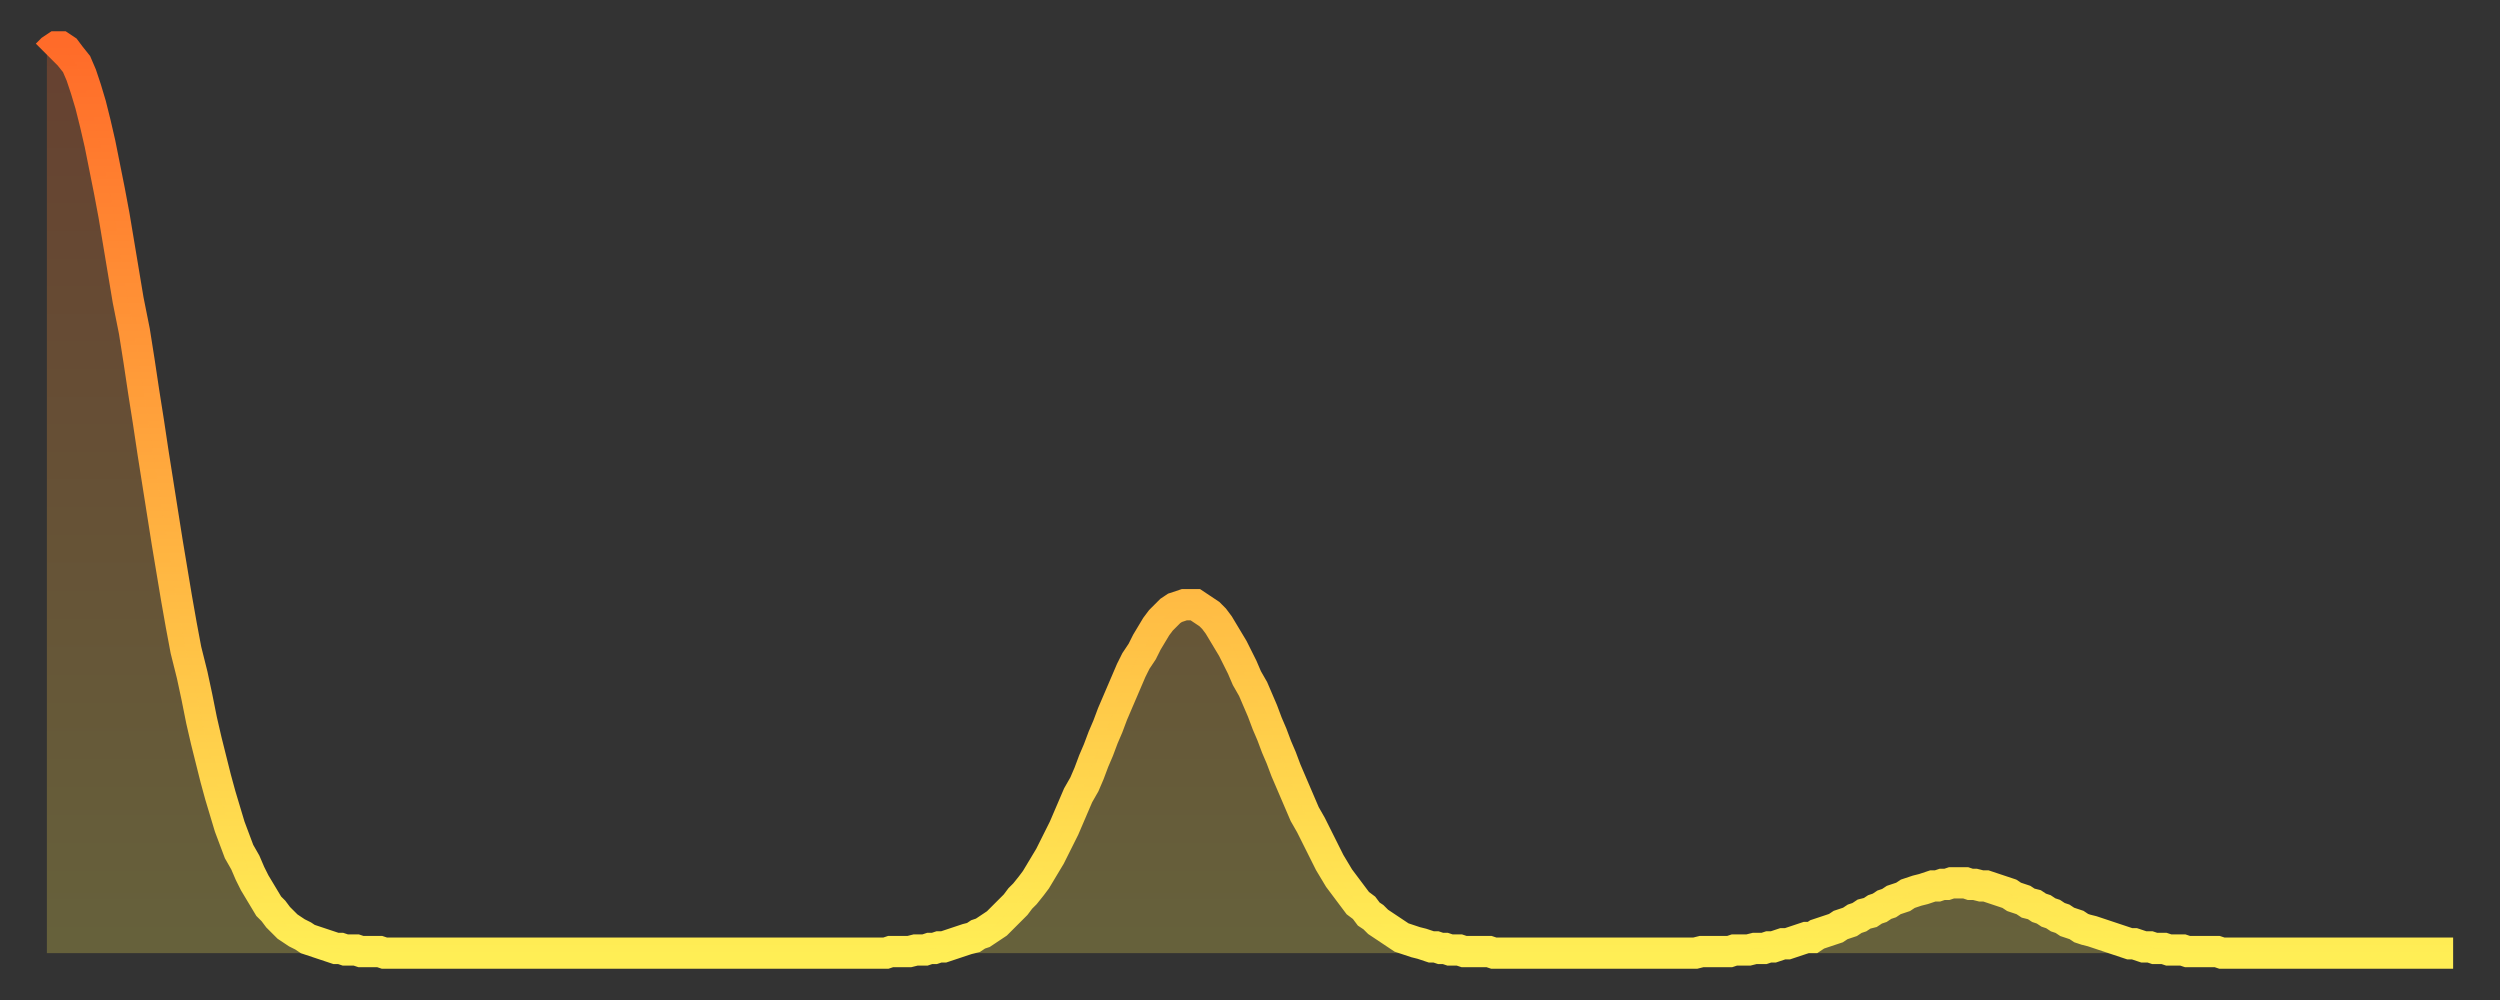 <?xml version="1.0" encoding="utf-8" ?>
<svg baseProfile="full" height="64" version="1.1" width="160" xmlns="http://www.w3.org/2000/svg" xmlns:ev="http://www.w3.org/2001/xml-events" xmlns:xlink="http://www.w3.org/1999/xlink"><rect width="100%" height="100%" fill="#333333" stroke="none"/><defs><linearGradient id="id872802" x1="0" x2="0" y1="0" y2="1"><stop offset="0%" stop-color="#ff6b29" /><stop offset="50%" stop-color="#ffad3f" /><stop offset="100%" stop-color="#ffee55" /></linearGradient></defs><g transform="translate(3,3)"><g><path d="M 0.0 0.5 0.3 0.2 0.6 0.0 0.9 0.0 1.2 0.2 1.5 0.6 1.9 1.1 2.2 1.8 2.5 2.7 2.8 3.7 3.1 4.9 3.4 6.2 3.7 7.7 4.0 9.2 4.3 10.8 4.6 12.6 4.9 14.4 5.2 16.2 5.6 18.2 5.9 20.1 6.2 22.1 6.5 24.0 6.8 26.0 7.1 27.9 7.4 29.8 7.7 31.7 8.0 33.5 8.3 35.3 8.6 37.0 8.9 38.6 9.3 40.2 9.6 41.6 9.9 43.1 10.2 44.4 10.5 45.6 10.8 46.8 11.1 47.9 11.4 48.9 11.7 49.9 12.0 50.7 12.3 51.5 12.7 52.2 13.0 52.9 13.3 53.5 13.6 54.0 13.9 54.5 14.2 55.0 14.5 55.3 14.8 55.7 15.1 56.0 15.4 56.3 15.7 56.5 16.0 56.7 16.4 56.9 16.7 57.1 17.0 57.2 17.3 57.3 17.6 57.4 17.9 57.5 18.2 57.6 18.5 57.7 18.8 57.7 19.1 57.8 19.4 57.8 19.8 57.8 20.1 57.9 20.4 57.9 20.7 57.9 21.0 57.9 21.3 57.9 21.6 58.0 21.9 58.0 22.2 58.0 22.5 58.0 22.8 58.0 23.1 58.0 23.5 58.0 23.8 58.0 24.1 58.0 24.4 58.0 24.7 58.0 25.0 58.0 25.3 58.0 25.6 58.0 25.9 58.0 26.2 58.0 26.5 58.0 26.8 58.0 27.2 58.0 27.5 58.0 27.8 58.0 28.1 58.0 28.4 58.0 28.7 58.0 29.0 58.0 29.3 58.0 29.6 58.0 29.9 58.0 30.2 58.0 30.6 58.0 30.9 58.0 31.2 58.0 31.5 58.0 31.8 58.0 32.1 58.0 32.4 58.0 32.7 58.0 33.0 58.0 33.3 58.0 33.6 58.0 33.9 58.0 34.3 58.0 34.6 58.0 34.9 58.0 35.2 58.0 35.5 58.0 35.8 58.0 36.1 58.0 36.4 58.0 36.7 58.0 37.0 58.0 37.3 58.0 37.7 58.0 38.0 58.0 38.3 58.0 38.6 58.0 38.9 58.0 39.2 58.0 39.5 58.0 39.8 58.0 40.1 58.0 40.4 58.0 40.7 58.0 41.0 58.0 41.4 58.0 41.7 58.0 42.0 58.0 42.3 58.0 42.6 58.0 42.9 58.0 43.2 58.0 43.5 58.0 43.8 58.0 44.1 58.0 44.4 58.0 44.7 58.0 45.1 58.0 45.4 58.0 45.7 58.0 46.0 58.0 46.3 58.0 46.6 58.0 46.9 58.0 47.2 58.0 47.5 58.0 47.8 58.0 48.1 58.0 48.5 58.0 48.8 58.0 49.1 58.0 49.4 58.0 49.7 58.0 50.0 58.0 50.3 58.0 50.6 58.0 50.9 58.0 51.2 58.0 51.5 58.0 51.8 58.0 52.2 58.0 52.5 58.0 52.8 58.0 53.1 58.0 53.4 58.0 53.7 58.0 54.0 57.9 54.3 57.9 54.6 57.9 54.9 57.9 55.2 57.9 55.6 57.8 55.9 57.8 56.2 57.8 56.5 57.7 56.8 57.7 57.1 57.6 57.4 57.6 57.7 57.5 58.0 57.4 58.3 57.3 58.6 57.2 58.9 57.1 59.3 57.0 59.6 56.8 59.9 56.7 60.2 56.5 60.5 56.3 60.8 56.1 61.1 55.8 61.4 55.5 61.7 55.2 62.0 54.9 62.3 54.5 62.6 54.2 63.0 53.7 63.3 53.3 63.6 52.8 63.9 52.3 64.2 51.8 64.5 51.2 64.8 50.6 65.1 50.0 65.4 49.3 65.7 48.6 66.0 47.9 66.4 47.2 66.7 46.5 67.0 45.7 67.3 45.0 67.6 44.2 67.9 43.5 68.2 42.7 68.5 42.0 68.8 41.3 69.1 40.6 69.4 39.9 69.7 39.3 70.1 38.7 70.4 38.1 70.7 37.6 71.0 37.1 71.3 36.7 71.6 36.4 71.9 36.1 72.2 35.9 72.5 35.8 72.8 35.7 73.1 35.7 73.5 35.7 73.8 35.9 74.1 36.1 74.4 36.3 74.7 36.6 75.0 37.0 75.3 37.5 75.6 38.0 75.9 38.5 76.2 39.1 76.5 39.7 76.8 40.4 77.2 41.1 77.5 41.8 77.8 42.5 78.1 43.3 78.4 44.0 78.7 44.8 79.0 45.5 79.3 46.3 79.6 47.0 79.9 47.7 80.2 48.4 80.5 49.1 80.9 49.8 81.2 50.4 81.5 51.0 81.8 51.6 82.1 52.2 82.4 52.7 82.7 53.2 83.0 53.6 83.3 54.0 83.6 54.4 83.9 54.8 84.3 55.1 84.6 55.5 84.9 55.7 85.2 56.0 85.5 56.2 85.8 56.4 86.1 56.6 86.4 56.8 86.7 57.0 87.0 57.1 87.3 57.2 87.6 57.3 88.0 57.4 88.3 57.5 88.6 57.6 88.9 57.6 89.2 57.7 89.5 57.7 89.8 57.8 90.1 57.8 90.4 57.8 90.7 57.9 91.0 57.9 91.4 57.9 91.7 57.9 92.0 57.9 92.3 57.9 92.6 58.0 92.9 58.0 93.2 58.0 93.5 58.0 93.8 58.0 94.1 58.0 94.4 58.0 94.7 58.0 95.1 58.0 95.4 58.0 95.7 58.0 96.0 58.0 96.3 58.0 96.6 58.0 96.9 58.0 97.2 58.0 97.5 58.0 97.8 58.0 98.1 58.0 98.4 58.0 98.8 58.0 99.1 58.0 99.4 58.0 99.7 58.0 100.0 58.0 100.3 58.0 100.6 58.0 100.9 58.0 101.2 58.0 101.5 58.0 101.8 58.0 102.2 58.0 102.5 58.0 102.8 58.0 103.1 58.0 103.4 58.0 103.7 58.0 104.0 58.0 104.3 58.0 104.6 58.0 104.9 58.0 105.2 58.0 105.5 58.0 105.9 57.9 106.2 57.9 106.5 57.9 106.8 57.9 107.1 57.9 107.4 57.9 107.7 57.9 108.0 57.8 108.3 57.8 108.6 57.8 108.9 57.8 109.3 57.7 109.6 57.7 109.9 57.7 110.2 57.6 110.5 57.6 110.8 57.5 111.1 57.4 111.4 57.4 111.7 57.3 112.0 57.2 112.3 57.1 112.6 57.0 113.0 57.0 113.3 56.8 113.6 56.7 113.9 56.6 114.2 56.5 114.5 56.4 114.8 56.2 115.1 56.1 115.4 56.0 115.7 55.8 116.0 55.7 116.3 55.5 116.7 55.4 117.0 55.2 117.3 55.1 117.6 54.9 117.9 54.8 118.2 54.6 118.5 54.5 118.8 54.4 119.1 54.2 119.4 54.1 119.7 54.0 120.1 53.9 120.4 53.8 120.7 53.7 121.0 53.7 121.3 53.6 121.6 53.6 121.9 53.5 122.2 53.5 122.5 53.5 122.8 53.5 123.1 53.6 123.4 53.6 123.8 53.7 124.1 53.7 124.4 53.8 124.7 53.9 125.0 54.0 125.3 54.1 125.6 54.2 125.9 54.4 126.2 54.5 126.5 54.6 126.8 54.8 127.2 54.9 127.5 55.1 127.8 55.2 128.1 55.4 128.4 55.5 128.7 55.7 129.0 55.8 129.3 56.0 129.6 56.1 129.9 56.2 130.2 56.4 130.5 56.5 130.9 56.6 131.2 56.7 131.5 56.8 131.8 56.9 132.1 57.0 132.4 57.1 132.7 57.2 133.0 57.3 133.3 57.4 133.6 57.4 133.9 57.5 134.2 57.6 134.6 57.6 134.9 57.7 135.2 57.7 135.5 57.7 135.8 57.8 136.1 57.8 136.4 57.8 136.7 57.8 137.0 57.9 137.3 57.9 137.6 57.9 138.0 57.9 138.3 57.9 138.6 57.9 138.9 57.9 139.2 58.0 139.5 58.0 139.8 58.0 140.1 58.0 140.4 58.0 140.7 58.0 141.0 58.0 141.3 58.0 141.7 58.0 142.0 58.0 142.3 58.0 142.6 58.0 142.9 58.0 143.2 58.0 143.5 58.0 143.8 58.0 144.1 58.0 144.4 58.0 144.7 58.0 145.1 58.0 145.4 58.0 145.7 58.0 146.0 58.0 146.3 58.0 146.6 58.0 146.9 58.0 147.2 58.0 147.5 58.0 147.8 58.0 148.1 58.0 148.4 58.0 148.8 58.0 149.1 58.0 149.4 58.0 149.7 58.0 150.0 58.0 150.3 58.0 150.6 58.0 150.9 58.0 151.2 58.0 151.5 58.0 151.8 58.0 152.1 58.0 152.5 58.0 152.8 58.0 153.1 58.0 153.4 58.0 153.7 58.0 154.0 58.0" fill="none" id="graph-curve" opacity="1" stroke="url(#id872802)" stroke-width="2" /><path d="M 0 58 L 0.0 0.5 0.3 0.2 0.6 0.0 0.9 0.0 1.2 0.2 1.5 0.6 1.9 1.1 2.2 1.8 2.5 2.7 2.8 3.7 3.1 4.9 3.4 6.2 3.7 7.7 4.0 9.2 4.3 10.8 4.6 12.6 4.9 14.4 5.2 16.2 5.6 18.2 5.9 20.1 6.2 22.1 6.5 24.0 6.8 26.0 7.1 27.9 7.4 29.8 7.7 31.7 8.0 33.5 8.3 35.3 8.6 37.0 8.9 38.6 9.3 40.2 9.6 41.6 9.9 43.1 10.2 44.4 10.5 45.6 10.8 46.8 11.1 47.9 11.4 48.9 11.7 49.9 12.0 50.7 12.3 51.5 12.7 52.2 13.0 52.9 13.3 53.5 13.6 54.0 13.9 54.5 14.2 55.0 14.5 55.3 14.8 55.7 15.1 56.0 15.4 56.3 15.7 56.5 16.0 56.7 16.4 56.9 16.7 57.1 17.0 57.2 17.3 57.3 17.6 57.4 17.9 57.5 18.2 57.6 18.5 57.7 18.8 57.7 19.1 57.8 19.4 57.8 19.8 57.8 20.1 57.9 20.4 57.9 20.7 57.9 21.0 57.9 21.3 57.9 21.6 58.0 21.9 58.0 22.2 58.0 22.5 58.0 22.8 58.0 23.1 58.0 23.5 58.0 23.8 58.0 24.1 58.0 24.4 58.0 24.7 58.0 25.0 58.0 25.3 58.0 25.6 58.0 25.9 58.0 26.2 58.0 26.5 58.0 26.8 58.0 27.2 58.0 27.5 58.0 27.8 58.0 28.1 58.0 28.4 58.0 28.7 58.0 29.0 58.0 29.3 58.0 29.6 58.0 29.9 58.0 30.2 58.0 30.6 58.0 30.9 58.0 31.2 58.0 31.5 58.0 31.8 58.0 32.1 58.0 32.4 58.0 32.7 58.0 33.0 58.0 33.3 58.0 33.6 58.0 33.9 58.0 34.3 58.0 34.6 58.0 34.9 58.0 35.2 58.0 35.5 58.0 35.8 58.0 36.1 58.0 36.4 58.0 36.7 58.0 37.0 58.0 37.3 58.0 37.7 58.0 38.0 58.0 38.3 58.0 38.6 58.0 38.9 58.0 39.2 58.0 39.5 58.0 39.8 58.0 40.1 58.0 40.4 58.0 40.7 58.0 41.0 58.0 41.4 58.0 41.7 58.0 42.0 58.0 42.3 58.0 42.6 58.0 42.9 58.0 43.2 58.0 43.5 58.0 43.8 58.0 44.1 58.0 44.4 58.0 44.7 58.0 45.1 58.0 45.4 58.0 45.7 58.0 46.0 58.0 46.3 58.0 46.6 58.0 46.9 58.0 47.2 58.0 47.5 58.0 47.8 58.0 48.1 58.0 48.5 58.0 48.8 58.0 49.1 58.0 49.4 58.0 49.7 58.0 50.0 58.0 50.3 58.0 50.6 58.0 50.9 58.0 51.2 58.0 51.5 58.0 51.8 58.0 52.2 58.0 52.5 58.0 52.8 58.0 53.1 58.0 53.4 58.0 53.7 58.0 54.0 57.9 54.3 57.9 54.6 57.9 54.9 57.9 55.2 57.9 55.6 57.8 55.9 57.8 56.2 57.8 56.5 57.7 56.8 57.7 57.1 57.6 57.4 57.6 57.7 57.5 58.0 57.4 58.3 57.3 58.6 57.2 58.9 57.1 59.3 57.0 59.6 56.8 59.9 56.7 60.2 56.5 60.5 56.3 60.8 56.1 61.1 55.8 61.4 55.5 61.7 55.2 62.0 54.9 62.3 54.5 62.6 54.2 63.0 53.7 63.3 53.3 63.6 52.8 63.9 52.3 64.2 51.8 64.5 51.2 64.8 50.6 65.1 50.0 65.4 49.3 65.7 48.6 66.0 47.9 66.4 47.2 66.7 46.5 67.0 45.7 67.3 45.0 67.6 44.2 67.9 43.5 68.2 42.7 68.5 42.0 68.8 41.3 69.1 40.6 69.4 39.9 69.7 39.3 70.1 38.7 70.4 38.1 70.7 37.6 71.0 37.1 71.3 36.7 71.6 36.4 71.9 36.1 72.2 35.9 72.5 35.8 72.8 35.7 73.1 35.7 73.5 35.7 73.8 35.9 74.1 36.1 74.4 36.3 74.7 36.6 75.0 37.0 75.3 37.5 75.6 38.0 75.9 38.5 76.2 39.1 76.5 39.7 76.8 40.4 77.2 41.1 77.5 41.8 77.8 42.5 78.1 43.3 78.4 44.0 78.7 44.8 79.0 45.5 79.3 46.3 79.6 47.0 79.9 47.7 80.2 48.4 80.5 49.1 80.9 49.8 81.2 50.4 81.5 51.0 81.8 51.6 82.1 52.2 82.4 52.7 82.7 53.2 83.0 53.6 83.3 54.0 83.6 54.4 83.9 54.8 84.3 55.1 84.6 55.5 84.9 55.7 85.2 56.0 85.5 56.2 85.8 56.4 86.1 56.6 86.4 56.8 86.7 57.0 87.0 57.1 87.3 57.2 87.6 57.3 88.0 57.4 88.3 57.5 88.6 57.6 88.9 57.6 89.2 57.7 89.5 57.7 89.8 57.8 90.1 57.8 90.4 57.8 90.7 57.9 91.0 57.9 91.4 57.9 91.7 57.9 92.0 57.9 92.3 57.9 92.6 58.0 92.9 58.0 93.2 58.0 93.5 58.0 93.8 58.0 94.1 58.0 94.4 58.0 94.7 58.0 95.1 58.0 95.4 58.0 95.7 58.0 96.0 58.0 96.3 58.0 96.6 58.0 96.9 58.0 97.2 58.0 97.5 58.0 97.8 58.0 98.1 58.0 98.4 58.0 98.8 58.0 99.1 58.0 99.4 58.0 99.7 58.0 100.0 58.0 100.3 58.0 100.6 58.0 100.9 58.0 101.2 58.0 101.5 58.0 101.8 58.0 102.2 58.0 102.5 58.0 102.8 58.0 103.1 58.0 103.4 58.0 103.7 58.0 104.0 58.0 104.3 58.0 104.6 58.0 104.9 58.0 105.2 58.0 105.5 58.0 105.9 57.9 106.2 57.9 106.5 57.9 106.8 57.9 107.1 57.9 107.4 57.9 107.7 57.9 108.0 57.8 108.3 57.8 108.6 57.8 108.9 57.8 109.3 57.7 109.6 57.7 109.9 57.7 110.2 57.6 110.5 57.6 110.8 57.5 111.1 57.4 111.4 57.4 111.7 57.3 112.0 57.2 112.3 57.1 112.6 57.0 113.0 57.0 113.3 56.8 113.6 56.7 113.9 56.6 114.2 56.5 114.5 56.4 114.8 56.2 115.1 56.1 115.4 56.0 115.7 55.8 116.0 55.7 116.3 55.5 116.7 55.4 117.0 55.2 117.3 55.1 117.6 54.9 117.9 54.8 118.2 54.6 118.5 54.5 118.8 54.4 119.1 54.2 119.4 54.1 119.7 54.0 120.1 53.9 120.4 53.8 120.7 53.7 121.0 53.7 121.3 53.6 121.6 53.6 121.9 53.5 122.2 53.5 122.5 53.5 122.8 53.5 123.1 53.6 123.4 53.6 123.8 53.7 124.1 53.7 124.4 53.8 124.7 53.9 125.0 54.0 125.3 54.1 125.6 54.2 125.9 54.4 126.2 54.5 126.5 54.6 126.8 54.8 127.2 54.9 127.5 55.1 127.8 55.2 128.1 55.4 128.4 55.5 128.7 55.7 129.0 55.8 129.3 56.0 129.6 56.1 129.9 56.2 130.2 56.4 130.5 56.5 130.9 56.6 131.2 56.7 131.5 56.8 131.8 56.9 132.1 57.0 132.4 57.1 132.7 57.2 133.0 57.3 133.3 57.4 133.6 57.4 133.9 57.5 134.2 57.6 134.6 57.6 134.9 57.7 135.2 57.7 135.5 57.7 135.8 57.8 136.1 57.8 136.4 57.8 136.7 57.8 137.0 57.9 137.3 57.9 137.6 57.9 138.0 57.9 138.3 57.9 138.6 57.9 138.9 57.9 139.2 58.0 139.5 58.0 139.8 58.0 140.1 58.0 140.4 58.0 140.7 58.0 141.0 58.0 141.3 58.0 141.7 58.0 142.0 58.0 142.3 58.0 142.6 58.0 142.9 58.0 143.2 58.0 143.5 58.0 143.8 58.0 144.1 58.0 144.4 58.0 144.7 58.0 145.1 58.0 145.4 58.0 145.7 58.0 146.0 58.0 146.3 58.0 146.6 58.0 146.9 58.0 147.2 58.0 147.5 58.0 147.8 58.0 148.1 58.0 148.4 58.0 148.8 58.0 149.1 58.0 149.4 58.0 149.7 58.0 150.0 58.0 150.3 58.0 150.6 58.0 150.9 58.0 151.2 58.0 151.5 58.0 151.8 58.0 152.1 58.0 152.5 58.0 152.8 58.0 153.1 58.0 153.4 58.0 153.7 58.0 154.0 58.0 154 58" fill="url(#id872802)" fill-opacity=".25" id="graph-shadow" /></g></g></svg>